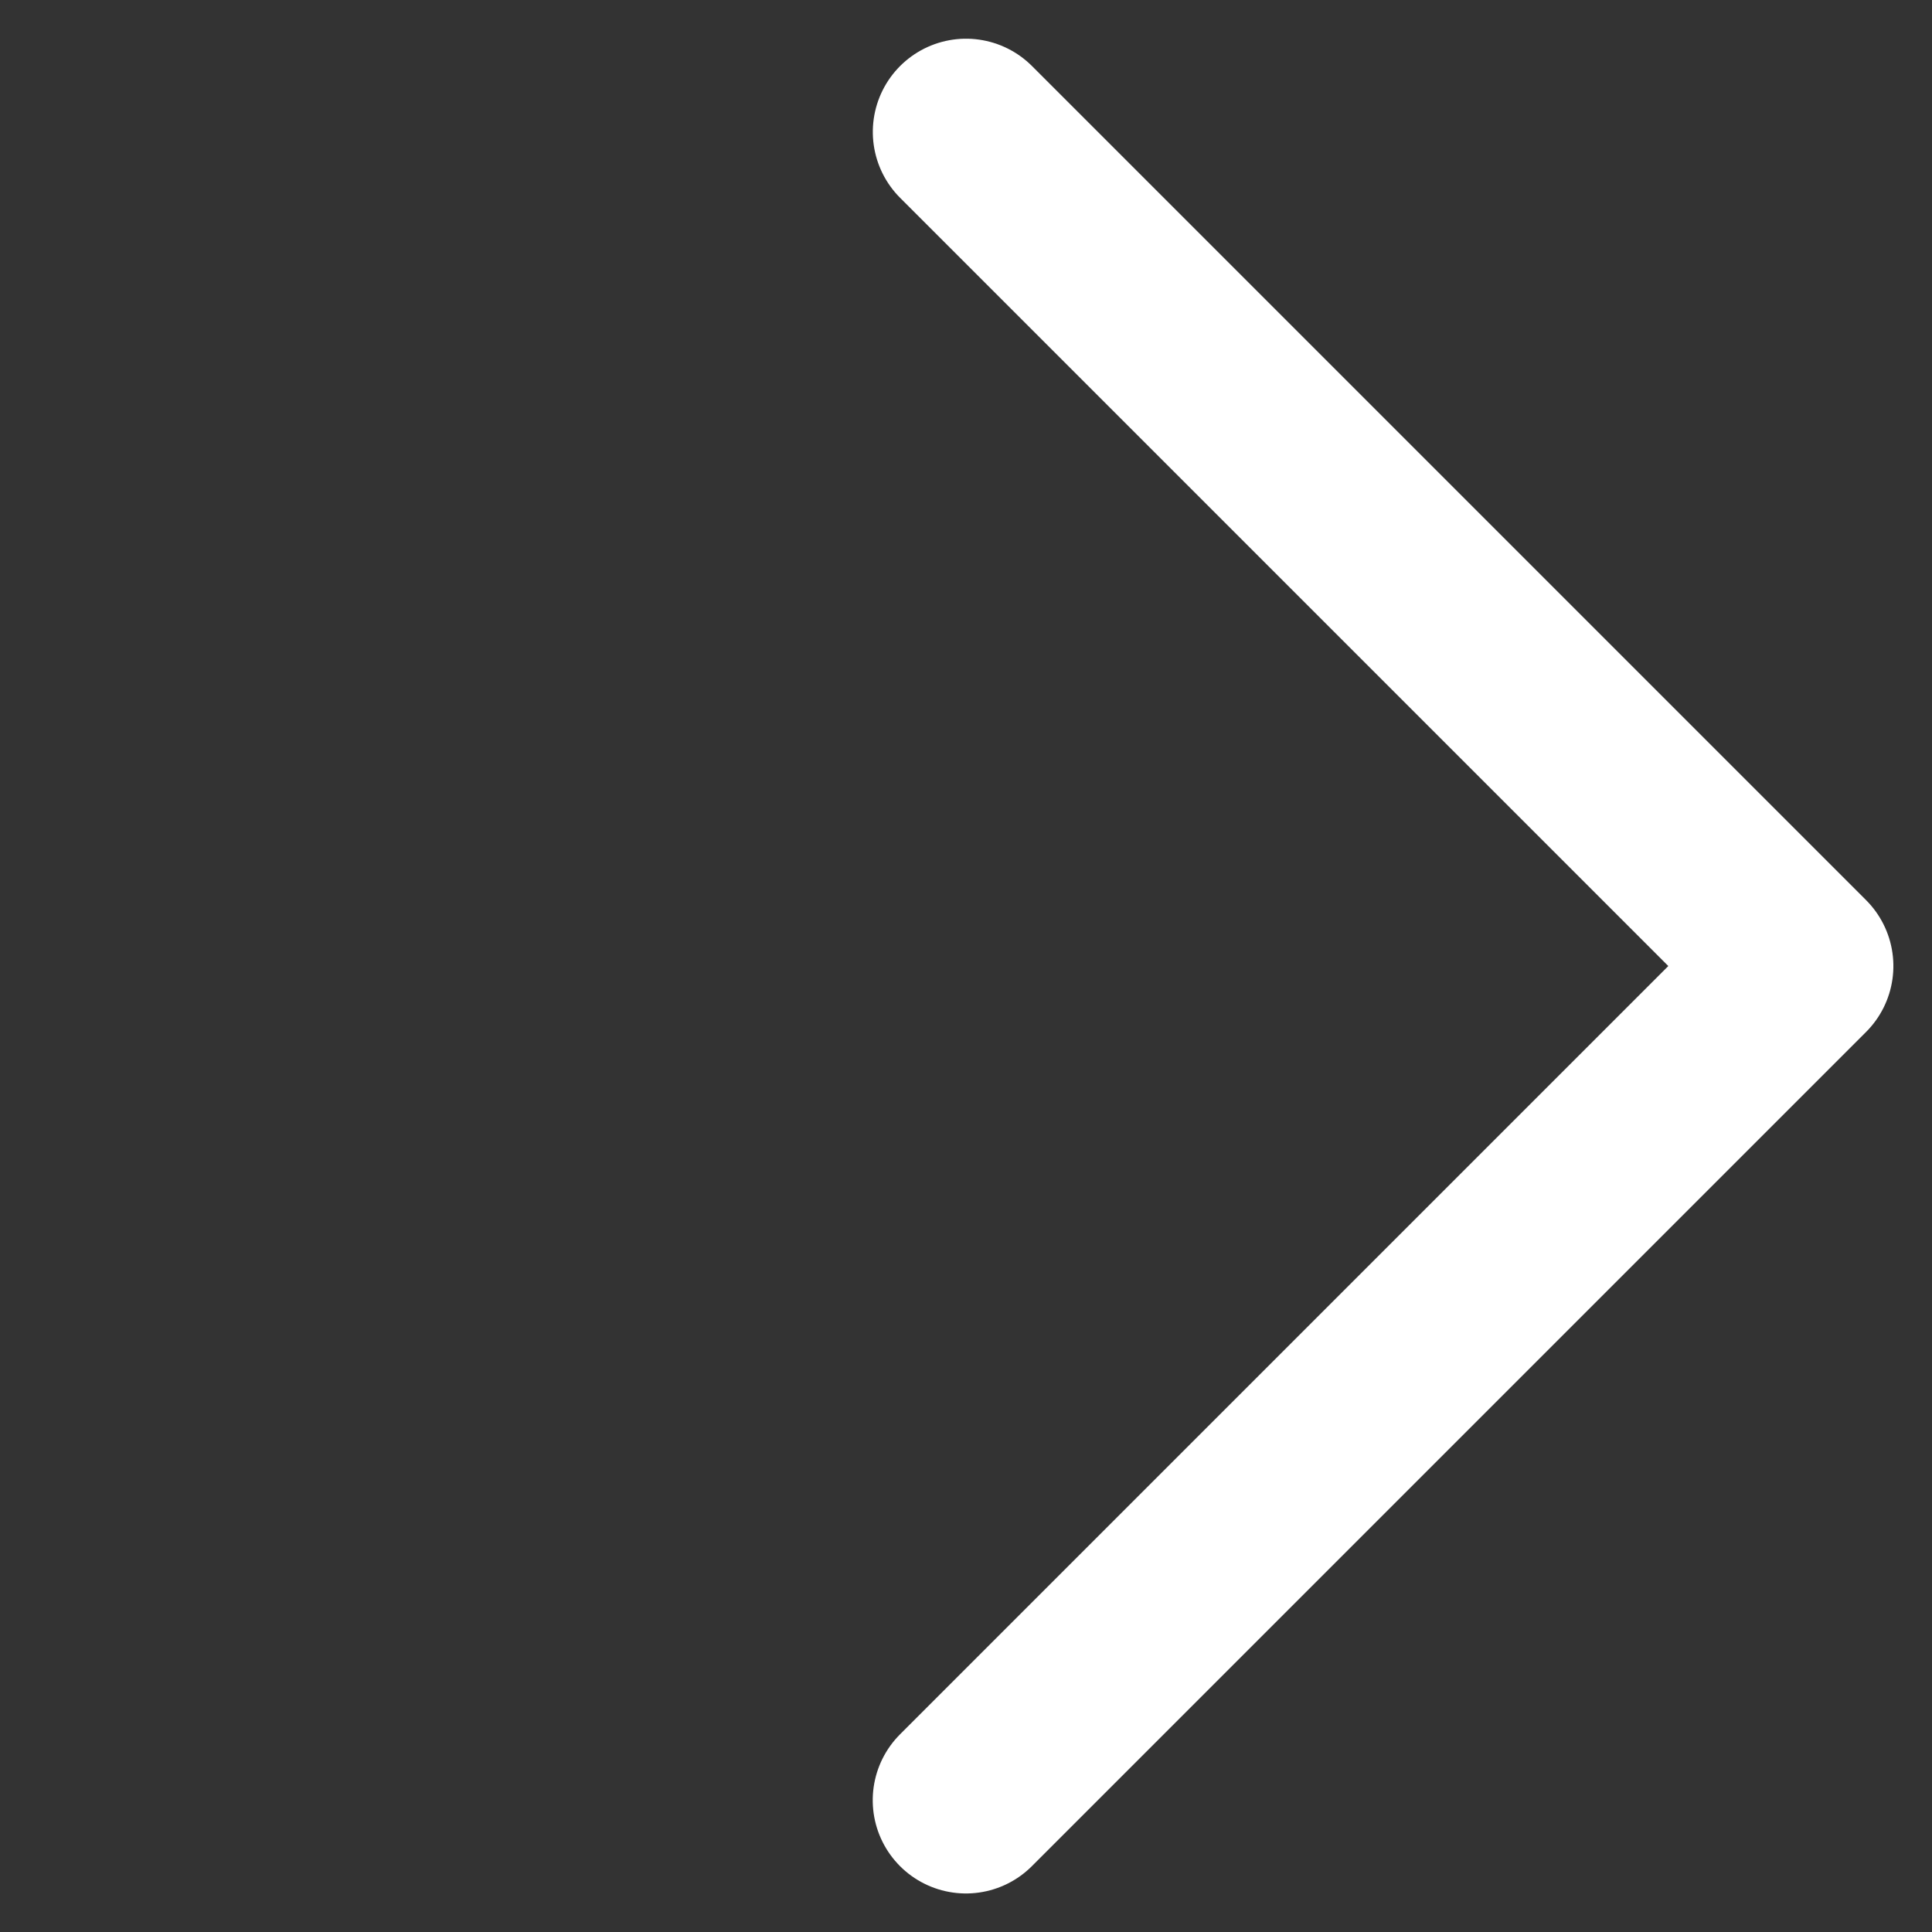 <svg xmlns="http://www.w3.org/2000/svg" width="15.543" height="15.543" viewBox="0 0 15.543 15.543">
  <rect x="0" y="0" width="15.543" height="15.543" fill="#333333" stroke="none"/>
  <path id="Path_875" data-name="Path 875" d="M12827.818,143h9.49v9.491" transform="translate(-8961.749 -9170.692) rotate(45)" fill="none" stroke="#fff" stroke-linecap="round" stroke-linejoin="round" stroke-width="1.5"/>
</svg>
